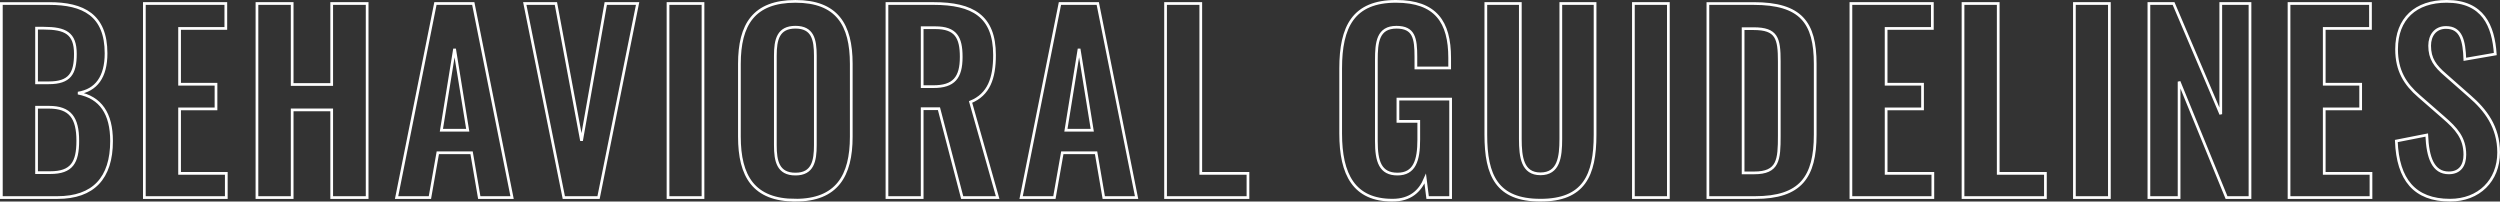 <svg xmlns="http://www.w3.org/2000/svg" width="918.399" height="74.04" viewBox="0 0 918.399 74.04">
  <rect x="0" y="0" width="918.399" height="74.04" fill="#333333" stroke="none"/>
  <path id="パス_1" data-name="パス 1" d="M5.368,0H25.96c13.2,0,19.888-7.128,19.888-20.768,0-10.032-3.96-16.016-12.32-17.6,6.688-1.056,10.3-5.9,10.3-14.608,0-14.08-8.36-18.3-20.856-18.3H5.368ZM18.3-42.152V-62.216h2.64c7.92,0,11.616,1.848,11.616,9.416,0,7.216-2.024,10.648-9.768,10.648Zm0,33V-33.176H22.88c7.744,0,10.56,3.872,10.56,12.32,0,8.008-2.2,11.7-10.12,11.7ZM57.9,0H88V-8.888H70.84V-32.56H84.216v-9.064H70.84v-20.5H87.824V-71.28H57.9Zm41.36,0H112.2V-32.208h14.52V0h13.024V-71.28H126.72v29.744H112.2V-71.28H99.264Zm51.3,0H162.8l2.9-16.456h12.408L180.928,0h12.056L178.728-71.28h-13.9Zm16.456-24.728,4.84-29.92,4.84,29.92ZM211.992,0h12.76L239.1-71.28h-11.7L218.5-20.856,209.088-71.28h-11.44Zm38.28,0H263.12V-71.28H250.272Zm46.816.968c15.224,0,20.5-8.976,20.5-23.32V-49.1c0-14.432-5.28-22.968-20.5-22.968-15.312,0-20.592,8.536-20.592,22.968v26.752C276.5-7.92,281.688.968,297.088.968Zm0-9.592c-6.424,0-7.392-4.752-7.392-10.648V-52.1c0-5.984,1.056-10.472,7.392-10.472s7.3,4.488,7.3,10.472v32.824C304.392-13.376,303.424-8.624,297.088-8.624ZM330.7,0H343.64V-32.648h6.16L358.336,0H371.36l-9.944-35.112c6.688-2.728,8.8-8.712,8.8-17.248,0-14.344-8.1-18.92-22.352-18.92H330.7ZM343.64-40.744V-62.392h4.84c7.48,0,9.5,3.52,9.5,10.736,0,7.656-2.728,10.912-10.208,10.912ZM379.984,0h12.232l2.9-16.456h12.408L410.344,0H422.4L408.144-71.28h-13.9ZM396.44-24.728l4.84-29.92,4.84,29.92ZM433.048,0H463.32V-8.888H445.984V-71.28H433.048Zm83.336.968c6.6,0,10.12-3.344,12.056-7.92L529.32,0h8.448V-36.168h-19.36v8.184h7.656V-21.3c0,7.744-1.584,12.672-7.832,12.672-6.336,0-7.744-4.664-7.744-12.056V-50.512c0-6.512.528-12.056,7.392-12.056,6.424,0,7.128,4.048,7.128,10.912v4.048h12.408v-3.7c0-13.2-5.1-20.768-19.712-20.768-15.664,0-20.328,9.328-20.328,24.64V-23.5C497.376-8.448,502.3.968,516.384.968Zm54.384,0c15.928,0,20.064-9.064,20.064-24.024V-71.28H578.248v49.72c0,6.776-.792,12.848-7.48,12.848-6.6,0-7.392-6.072-7.392-12.848V-71.28H550.7v48.224C550.7-8.1,554.752.968,570.768.968ZM604.912,0H617.76V-71.28H604.912ZM632.28,0h17.336C666.336,0,671.7-7.48,671.7-23.144V-49.1c0-15.224-5.28-22.176-22.616-22.176H632.28Zm12.936-9.064V-62.04h3.872c8.536,0,9.416,3.52,9.416,12.056V-22.7c0,8.888-.352,13.64-9.24,13.64ZM684.816,0h30.1V-8.888h-17.16V-32.56h13.376v-9.064H697.752v-20.5h16.984V-71.28h-29.92ZM726,0h30.272V-8.888H738.936V-71.28H726Zm40.92,0h12.848V-71.28H766.92Zm27.368,0h11.088V-42.592L822.8,0h8.624V-71.28H820.688v40.656L803.352-71.28h-9.064Zm51.48,0h30.1V-8.888H858.7V-32.56H872.08v-9.064H858.7v-20.5h16.984V-71.28h-29.92ZM904.9.968c10.648,0,17.864-7.216,17.864-17.512,0-9.416-4.84-15.664-10.648-20.68l-8.888-7.832c-3.784-3.256-5.808-5.9-5.808-10.736,0-3.784,2.112-6.688,5.984-6.688,5.72,0,6.688,5.016,6.952,11.7l11.176-1.936c-.7-10.384-4.488-19.36-17.864-19.36-11.352,0-18.392,6.336-18.392,17.6,0,7.92,3.168,12.848,8.272,17.248l8.976,7.832c4.664,4.048,7.832,7.48,7.832,13.64,0,3.872-1.76,6.688-5.9,6.688-5.72,0-7.744-5.456-8.1-13.9l-11.176,2.2C885.72-6.6,891.88.968,904.9.968Z" transform="translate(-4.868 72.572)" fill="none" stroke="#fff" stroke-width="1"/>
</svg>
